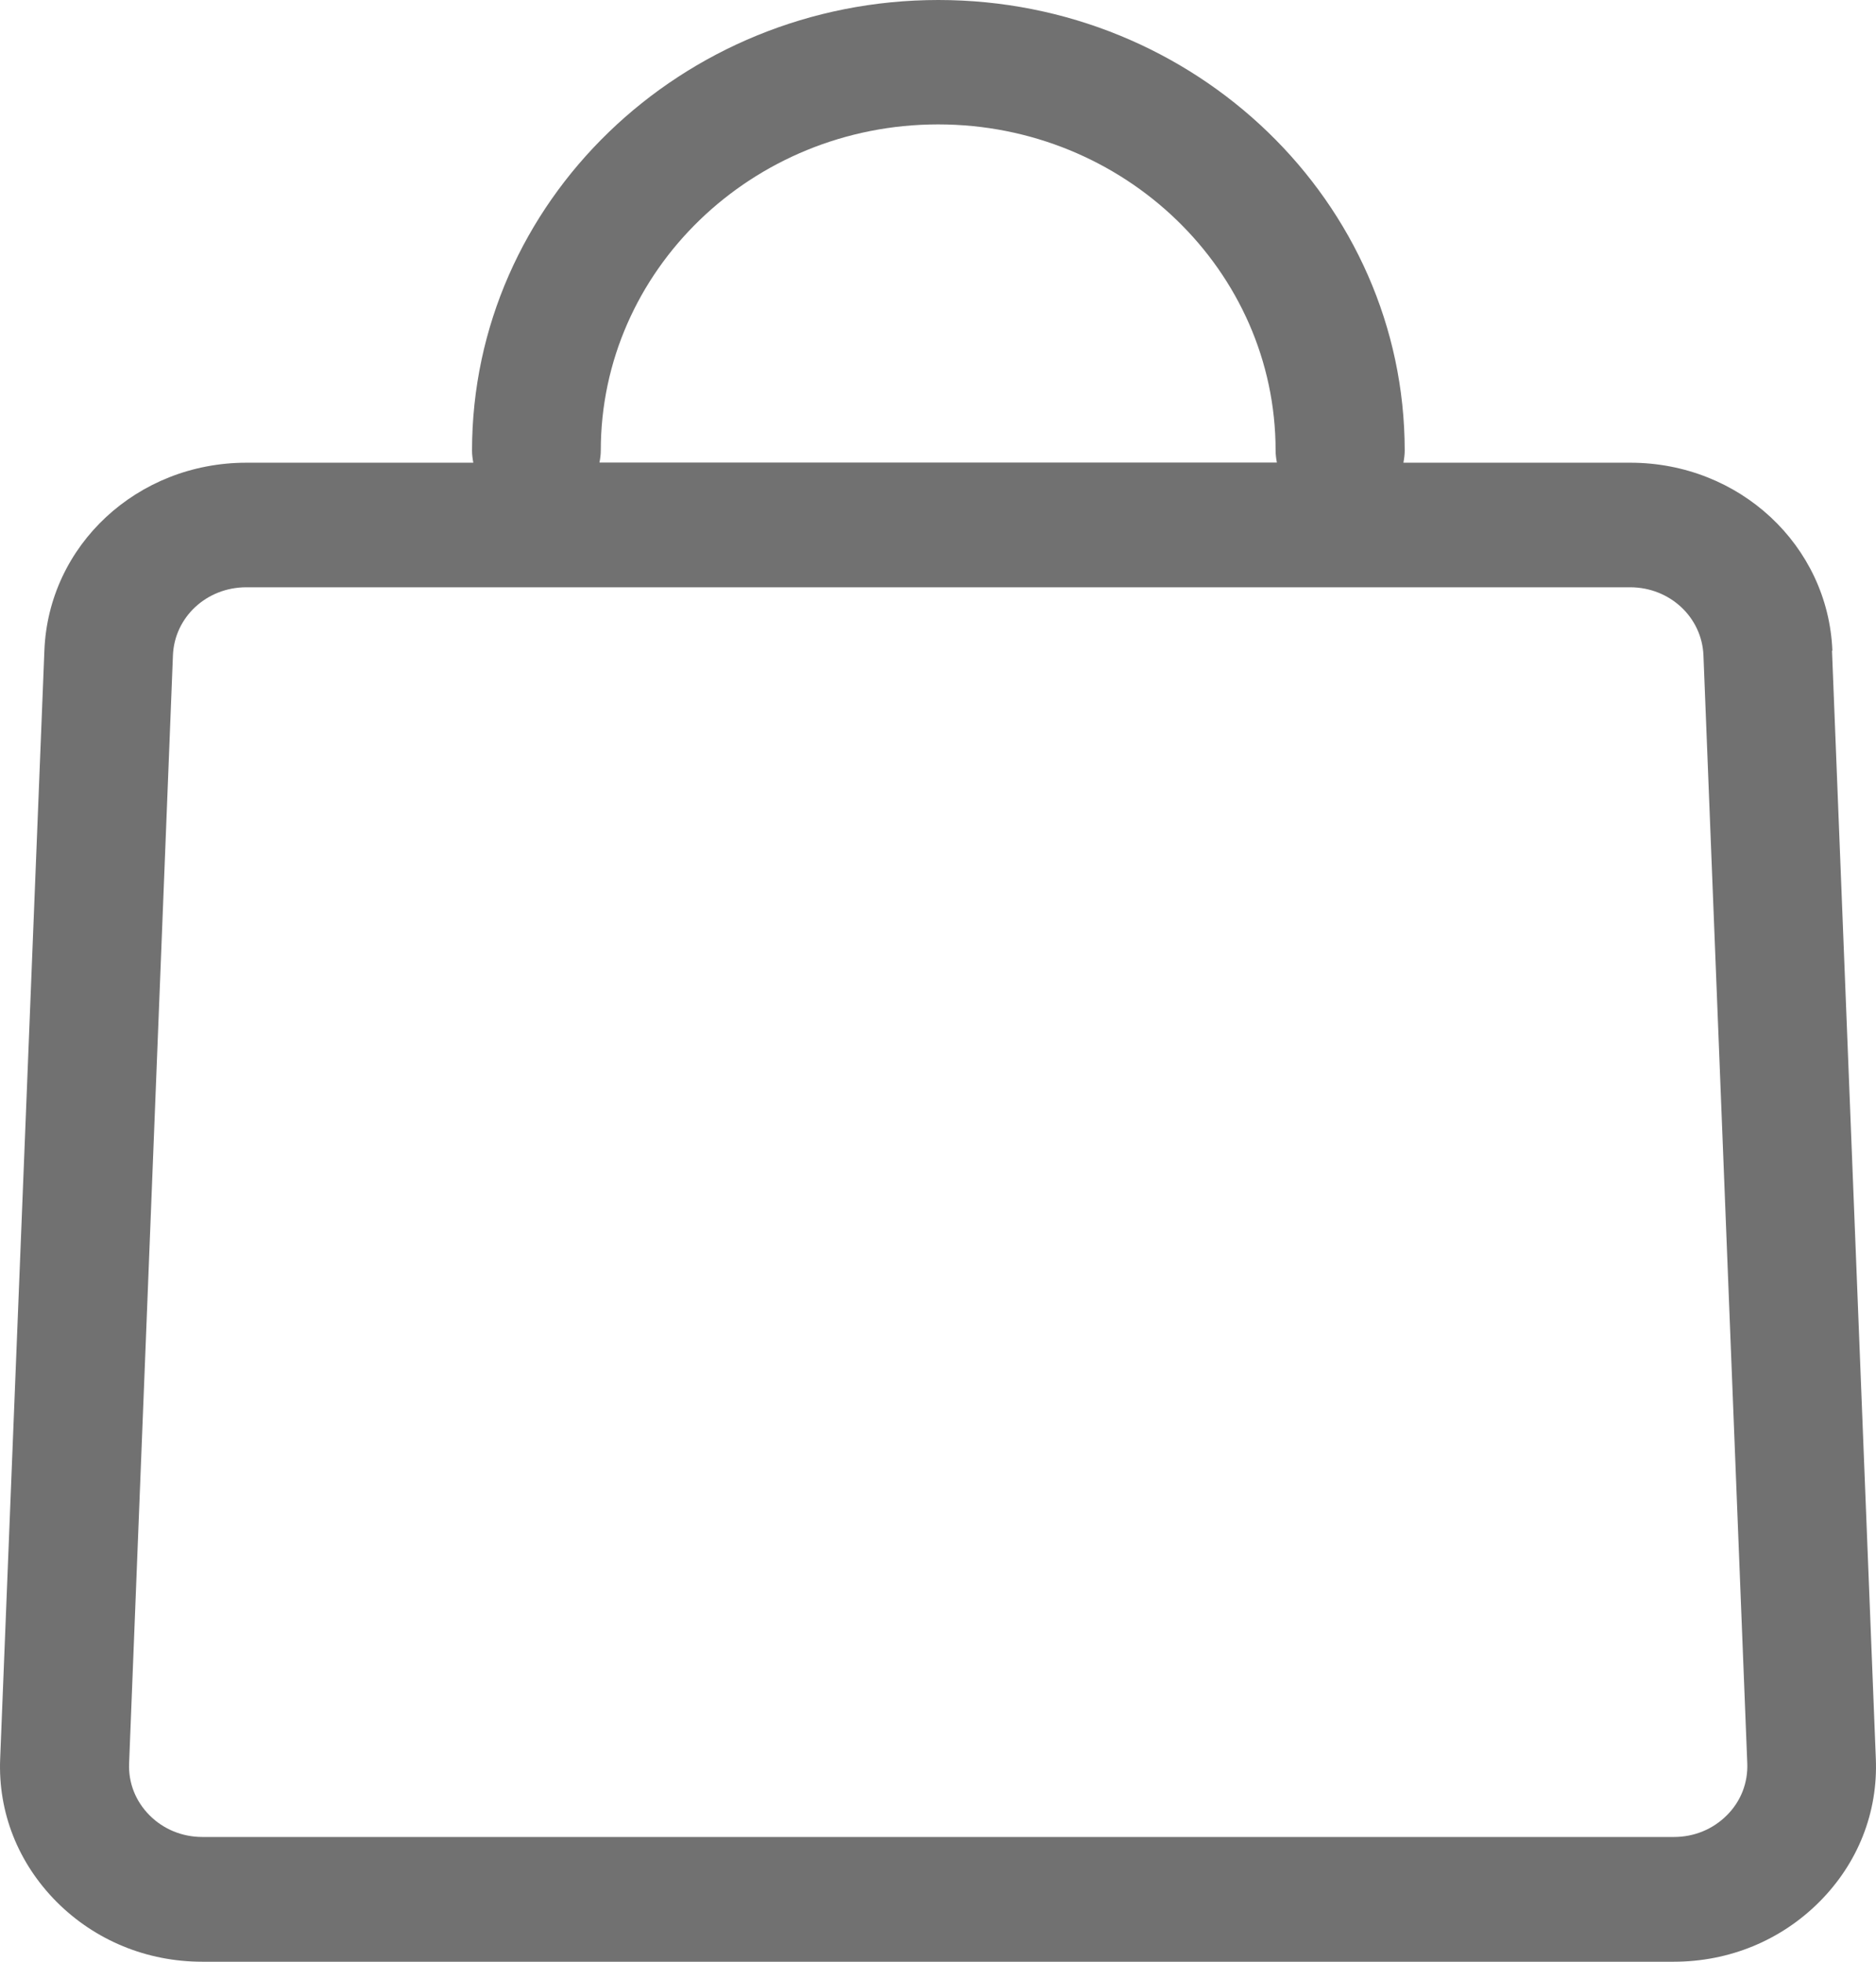 <svg width="44" height="46" viewBox="0 0 44 46" fill="none" xmlns="http://www.w3.org/2000/svg">
<path d="M42.977 15.257C42.877 12.786 40.795 10.85 38.238 10.85H32.916C32.933 10.758 32.946 10.662 32.946 10.566C32.946 4.741 28.039 0 22.009 0C15.978 0 11.071 4.741 11.071 10.566C11.071 10.662 11.084 10.758 11.101 10.85H5.779C3.218 10.85 1.136 12.786 1.041 15.257L0.004 41.239C-0.048 42.495 0.423 43.684 1.326 44.594C2.229 45.499 3.442 46 4.743 46H39.257C40.558 46 41.772 45.499 42.674 44.594C43.577 43.688 44.048 42.499 43.996 41.239L42.968 15.257H42.977ZM14.091 10.562C14.091 6.347 17.641 2.917 22.004 2.917C26.367 2.917 29.918 6.347 29.918 10.562C29.918 10.658 29.931 10.754 29.948 10.846H14.06C14.078 10.754 14.091 10.658 14.091 10.562ZM40.502 42.566C40.173 42.895 39.733 43.075 39.262 43.075H4.747C4.276 43.075 3.835 42.895 3.507 42.566C3.179 42.236 3.01 41.806 3.028 41.351L4.056 15.37C4.09 14.472 4.846 13.771 5.775 13.771H38.234C39.162 13.771 39.918 14.472 39.953 15.37L40.981 41.351C40.998 41.806 40.83 42.24 40.502 42.566Z" fill="#717171"/>
</svg>
